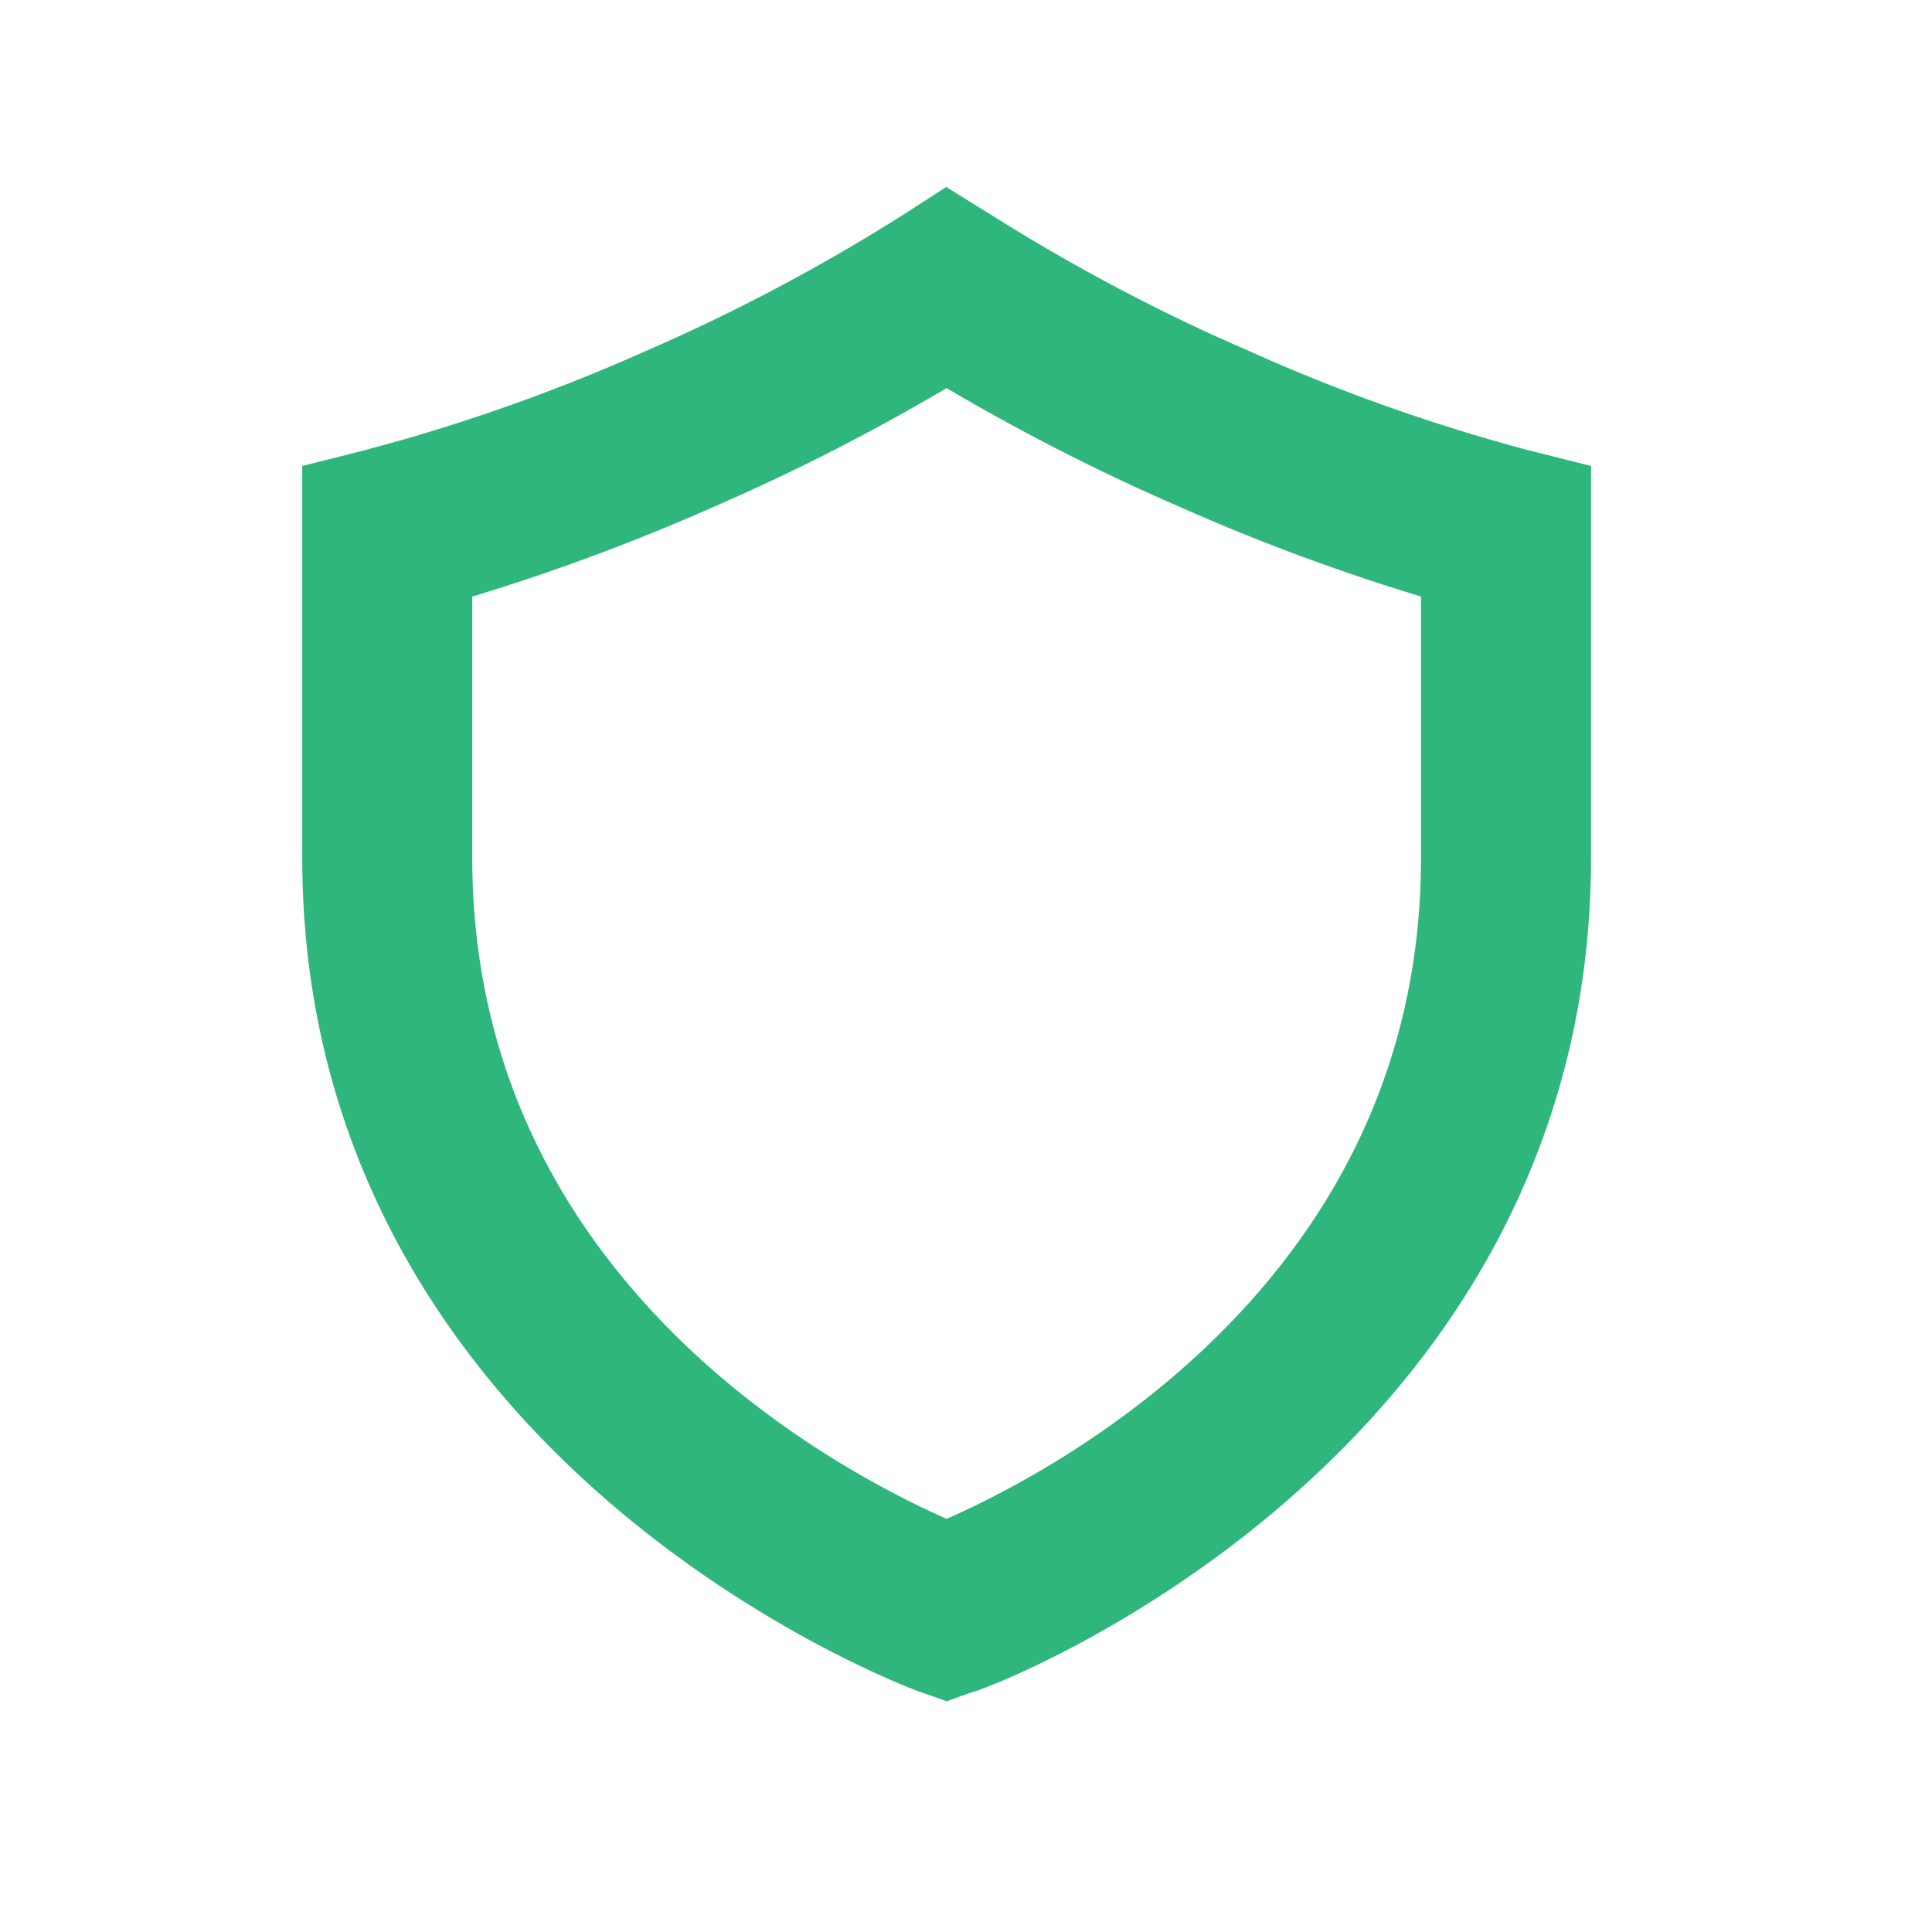<svg width="23" height="23" viewBox="0 0 23 23" fill="none" xmlns="http://www.w3.org/2000/svg">
<path d="M11.269 4.33C10.341 4.884 9.379 5.379 8.388 5.808C7.408 6.243 6.4 6.612 5.372 6.916V10.21C5.372 12.94 6.612 14.877 7.984 16.191C9.282 17.433 10.695 18.109 11.27 18.354C11.845 18.109 13.257 17.434 14.555 16.193C15.928 14.88 17.167 12.942 17.167 10.21V6.916C16.139 6.612 15.131 6.243 14.151 5.808C13.159 5.379 12.197 4.884 11.269 4.33ZM18.691 10.21C18.691 13.737 16.909 16.163 15.133 17.698C14.245 18.466 13.356 19.014 12.685 19.37C12.348 19.549 12.066 19.68 11.863 19.767C11.762 19.81 11.681 19.842 11.622 19.864C11.593 19.875 11.569 19.884 11.55 19.891C11.541 19.894 11.531 19.897 11.521 19.9C11.519 19.901 11.514 19.901 11.51 19.902L11.352 19.958L11.27 19.988L11.187 19.958L11.012 19.897L11.006 19.895C11.003 19.894 10.988 19.887 10.979 19.884C10.963 19.878 10.941 19.869 10.912 19.858C10.855 19.835 10.775 19.802 10.675 19.758C10.474 19.67 10.192 19.538 9.856 19.359C9.185 19.001 8.296 18.454 7.408 17.688C5.632 16.155 3.848 13.735 3.848 10.21V5.742L4.036 5.695L4.418 5.598L4.848 5.48C5.847 5.193 6.826 4.837 7.776 4.413L7.778 4.412C8.845 3.95 9.875 3.405 10.859 2.785L11.134 2.608L11.267 2.522L11.401 2.605L11.683 2.78L11.685 2.781C12.546 3.323 13.442 3.807 14.367 4.23L14.766 4.406L14.769 4.408C15.851 4.894 16.971 5.292 18.117 5.598H18.118L18.503 5.695L18.691 5.742V10.21Z" fill="#2EB67D" stroke="#2EB67D" stroke-width="0.5"/>
</svg>
